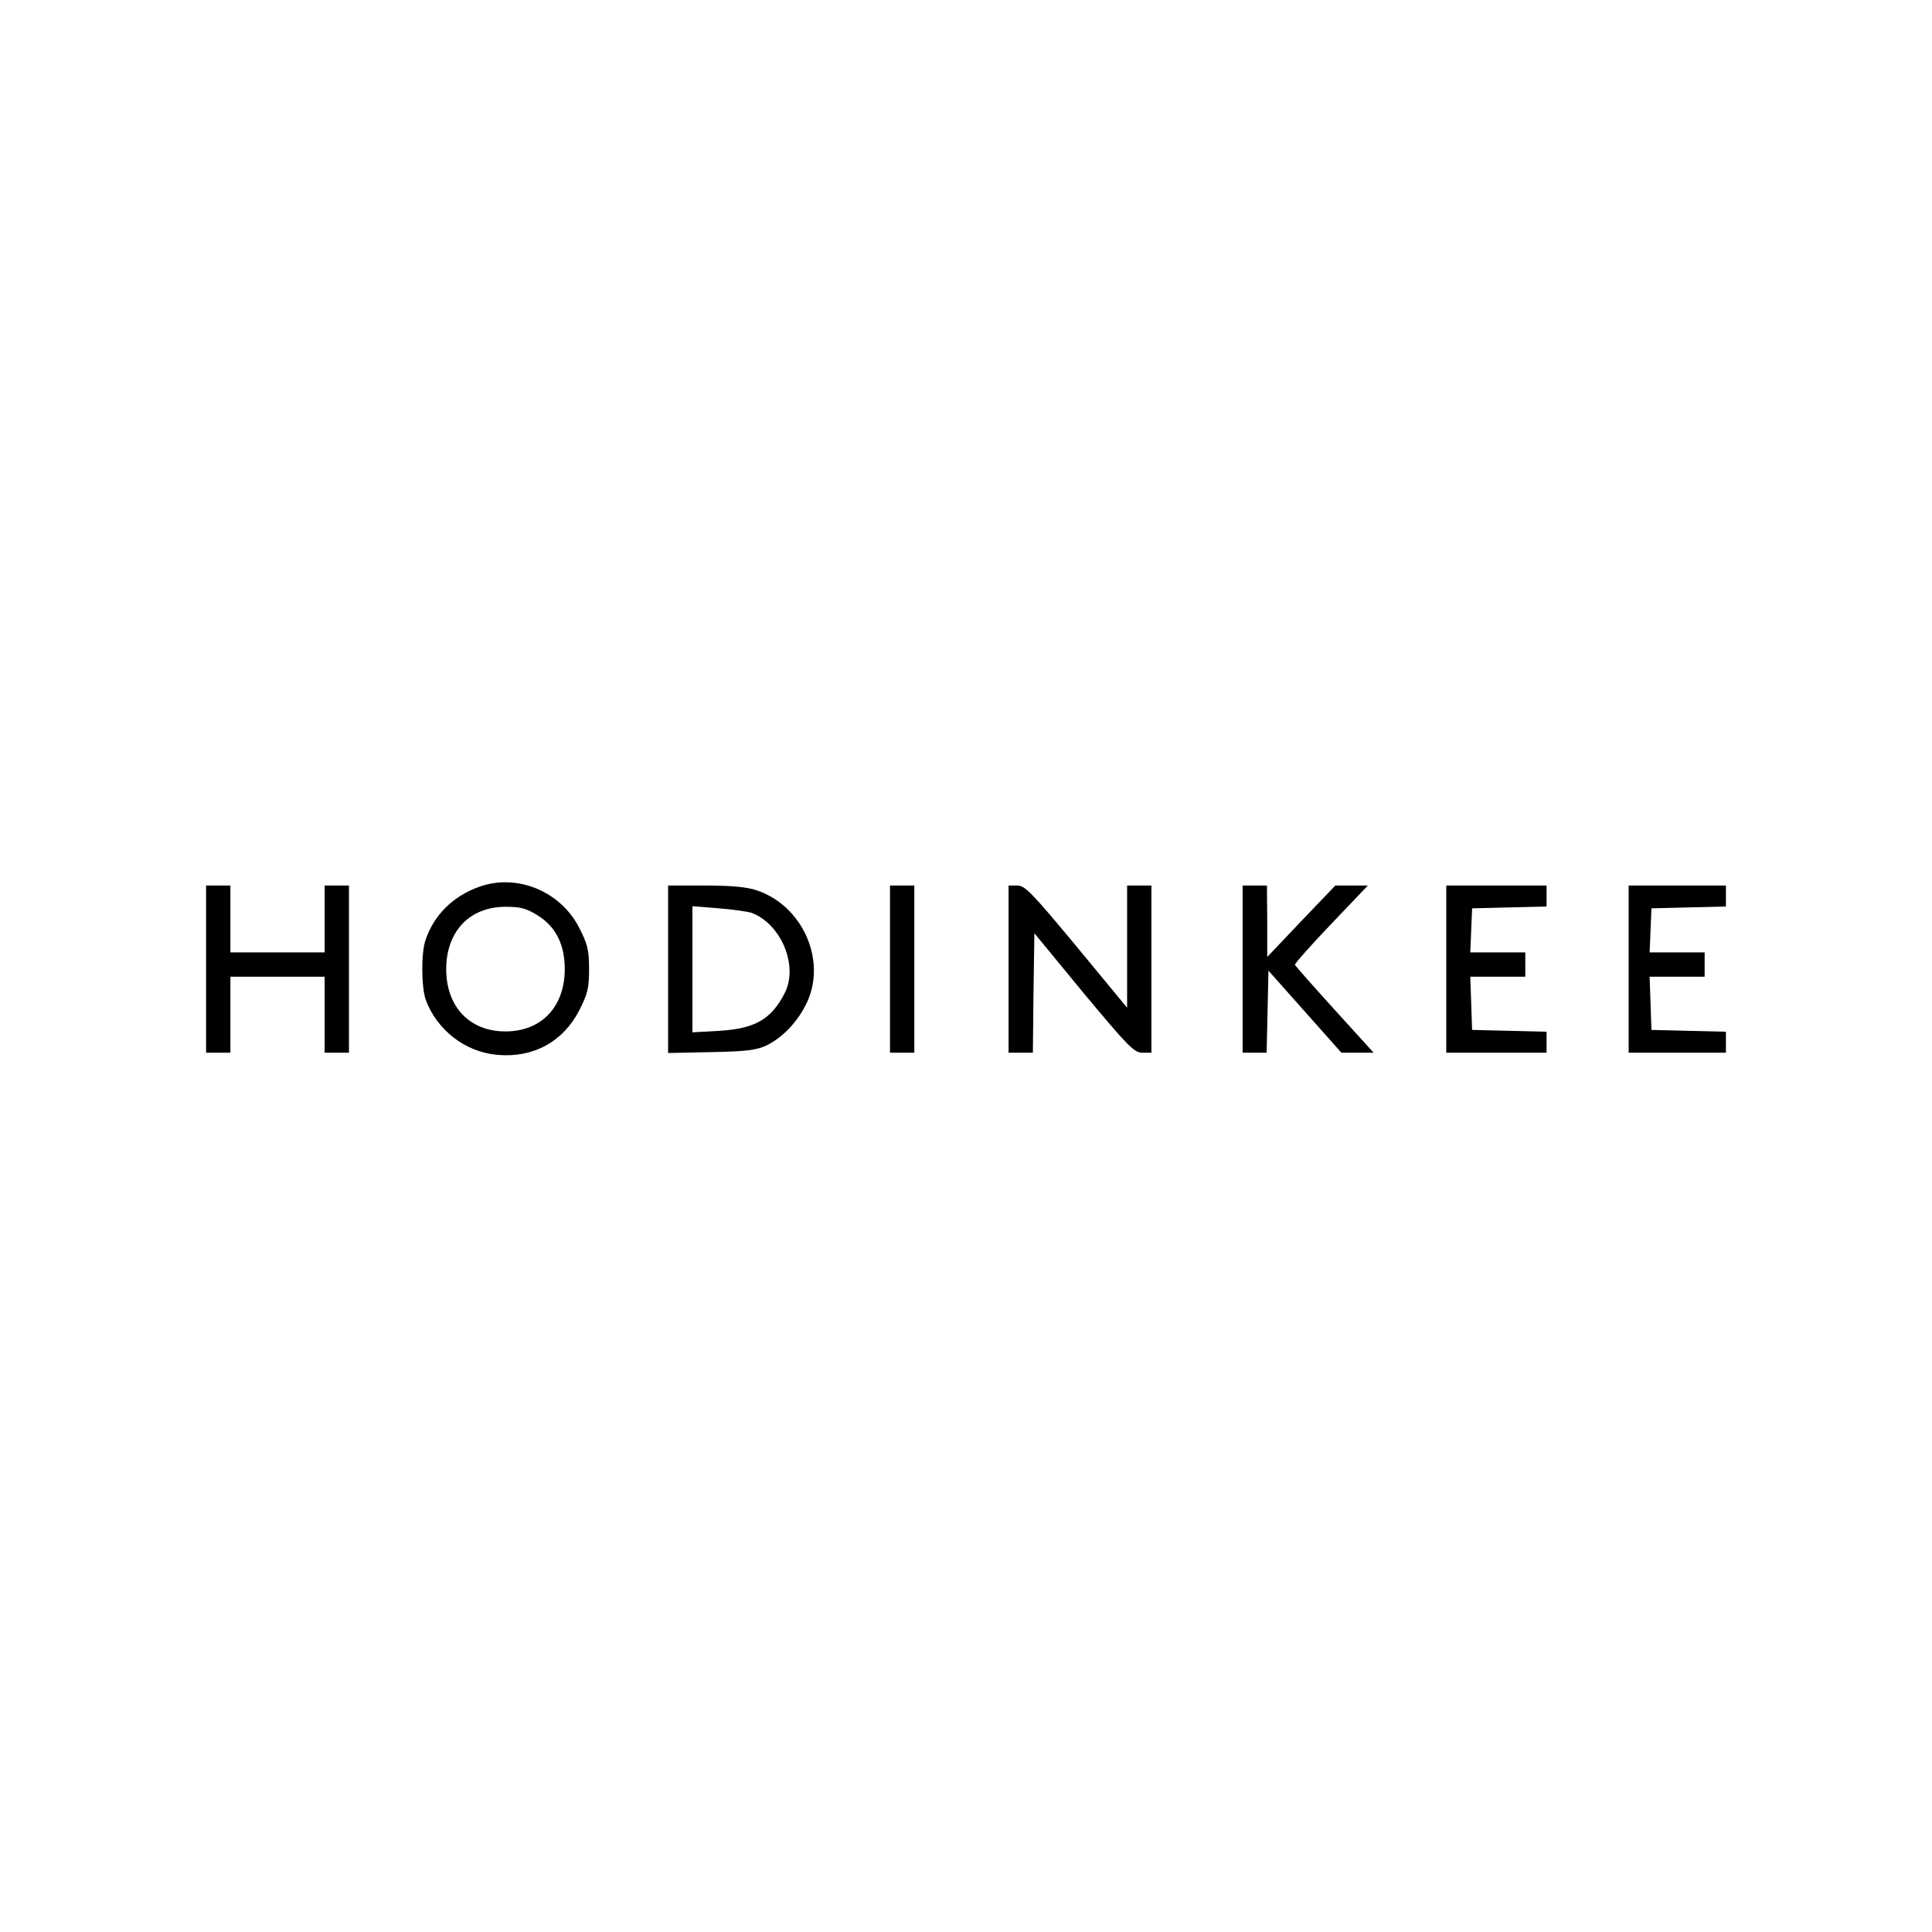 <svg width="300" height="300" viewBox="0 0 300 300" fill="none" xmlns="http://www.w3.org/2000/svg">
<path d="M74.433 137.692C70.326 139.155 67.4 142.082 66.078 145.952C65.37 147.982 65.418 153.315 66.126 155.298C67.872 159.971 72.261 163.369 77.218 163.794C82.787 164.313 87.413 161.764 89.914 156.95C91.236 154.354 91.472 153.457 91.472 150.483C91.472 147.51 91.236 146.613 89.914 144.017C86.988 138.353 80.238 135.615 74.433 137.692ZM83.542 142.176C86.327 143.923 87.696 146.707 87.696 150.483C87.696 156.336 84.061 160.159 78.492 160.159C72.922 160.159 69.288 156.336 69.288 150.483C69.288 144.631 72.922 140.807 78.492 140.807C80.852 140.807 81.749 141.043 83.542 142.176Z" fill="black"/>
<path d="M32 150.484V163.464H35.776V151.664H50.408V163.464H54.184V137.504H50.408V147.888H35.776V137.504H32V150.484Z" fill="black"/>
<path d="M103.744 150.531V163.511L110.494 163.37C115.969 163.275 117.527 163.039 119.037 162.331C121.68 161.01 123.993 158.508 125.362 155.534C128.335 148.974 124.559 140.619 117.527 138.259C116.063 137.74 113.562 137.504 109.55 137.504H103.744V150.531ZM116.724 141.752C121.303 143.498 123.993 149.965 121.869 154.166C119.792 158.272 117.243 159.735 111.674 160.066L107.52 160.302V140.714L111.627 141.044C113.892 141.233 116.205 141.563 116.724 141.752Z" fill="black"/>
<path d="M138.199 150.484V163.464H141.975V137.504H138.199V150.484Z" fill="black"/>
<path d="M156.609 150.484V163.464H160.385L160.48 154.213L160.621 144.914L168.268 154.213C175.159 162.473 176.103 163.464 177.377 163.464H178.793V137.504H175.017V156.478L167.182 146.991C160.291 138.684 159.158 137.504 157.978 137.504H156.609V150.484Z" fill="black"/>
<path d="M192.953 150.484V163.464H196.682L196.824 157.092L196.965 150.72L202.629 157.092L208.293 163.464H213.296L207.255 156.809C203.951 153.174 201.166 150.012 201.072 149.823C201.024 149.634 203.526 146.802 206.688 143.498L212.4 137.504H207.349L202.063 143.026L196.776 148.596V143.026L196.729 137.504H192.953V150.484Z" fill="black"/>
<path d="M224.576 150.484V163.464H240.152V160.207L234.394 160.066L228.588 159.924L228.447 155.77L228.305 151.664H236.848V147.888H228.305L228.447 144.442L228.588 141.044L234.394 140.902L240.152 140.761V137.504H224.576V150.484Z" fill="black"/>
<path d="M252.896 150.484V163.464H268V160.207L262.242 160.066L256.436 159.924L256.295 155.77L256.153 151.664H264.696V147.888H256.153L256.295 144.442L256.436 141.044L262.242 140.902L268 140.761V137.504H252.896V150.484Z" fill="black"/>
</svg>
